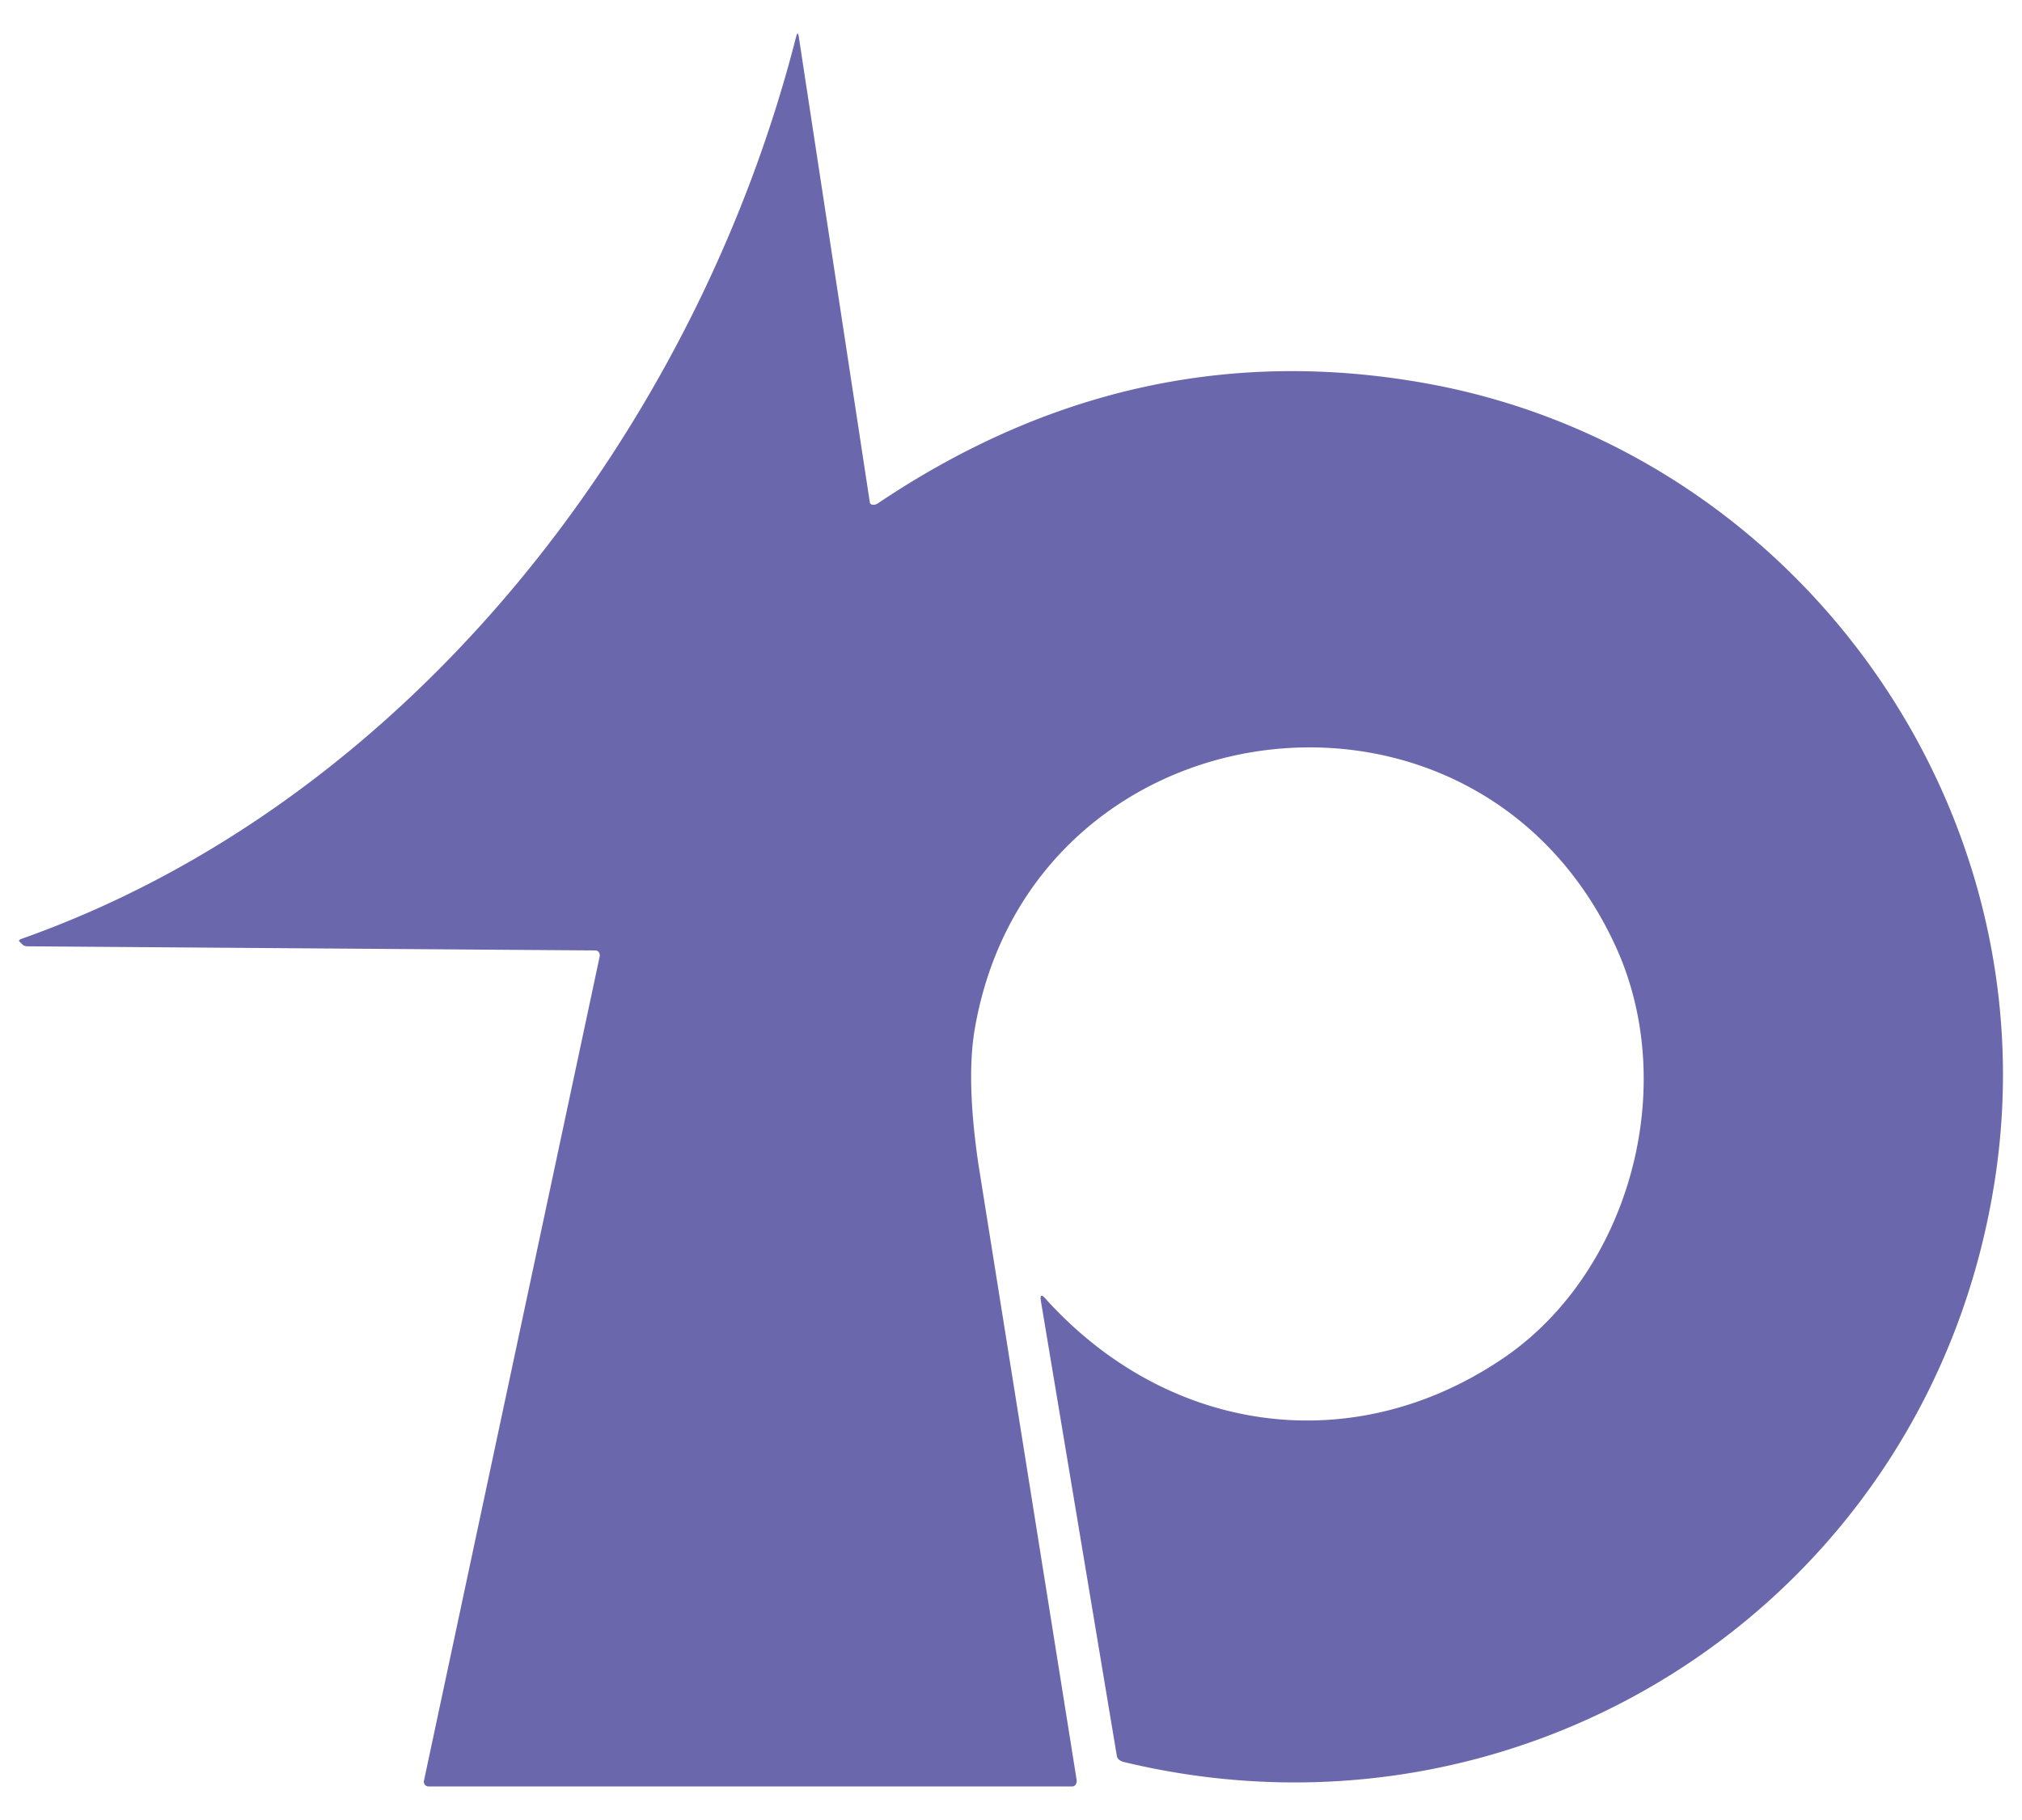 <svg xmlns="http://www.w3.org/2000/svg" width="200" height="180"><path fill="#6a67ad" d="M86.821 49.79c16.89-11.353 34.927-15.318 54.115-11.897 36.508 6.501 62.021 41.652 56.407 78.63-6.272 41.314-45.94 67.427-86.174 57.742-.377-.087-.653-.315-.696-.578l-7.512-44.992c-.105-.625.043-.713.443-.264 12.137 13.457 30.451 15.994 45.318 5.875 12.399-8.438 17.495-26.75 11.077-40.726-13.831-30.127-57.767-24.239-63.378 8.157-.584 3.383-.463 7.861.361 13.438l9.709 60.854c.049.307-.106.597-.35.643-.023.006-.047.008-.072.008h-63.69c-.252 0-.456-.21-.455-.47a.4.4 0 0 1 .011-.097l17.377-81.502c.061-.271-.08-.537-.311-.6a.44.44 0 0 0-.098-.011l-56.18-.409c-.221 0-.416-.073-.529-.205l-.301-.3c-.038-.047.022-.134.132-.195.016-.006.032-.014.049-.02C40.673 79.242 68.89 42.313 78.744 3.642c.112-.424.2-.429.264-.012l7.03 46.063c.027.203.288.29.58.193a.82.82 0 0 0 .203-.096h0 0z"/></svg>